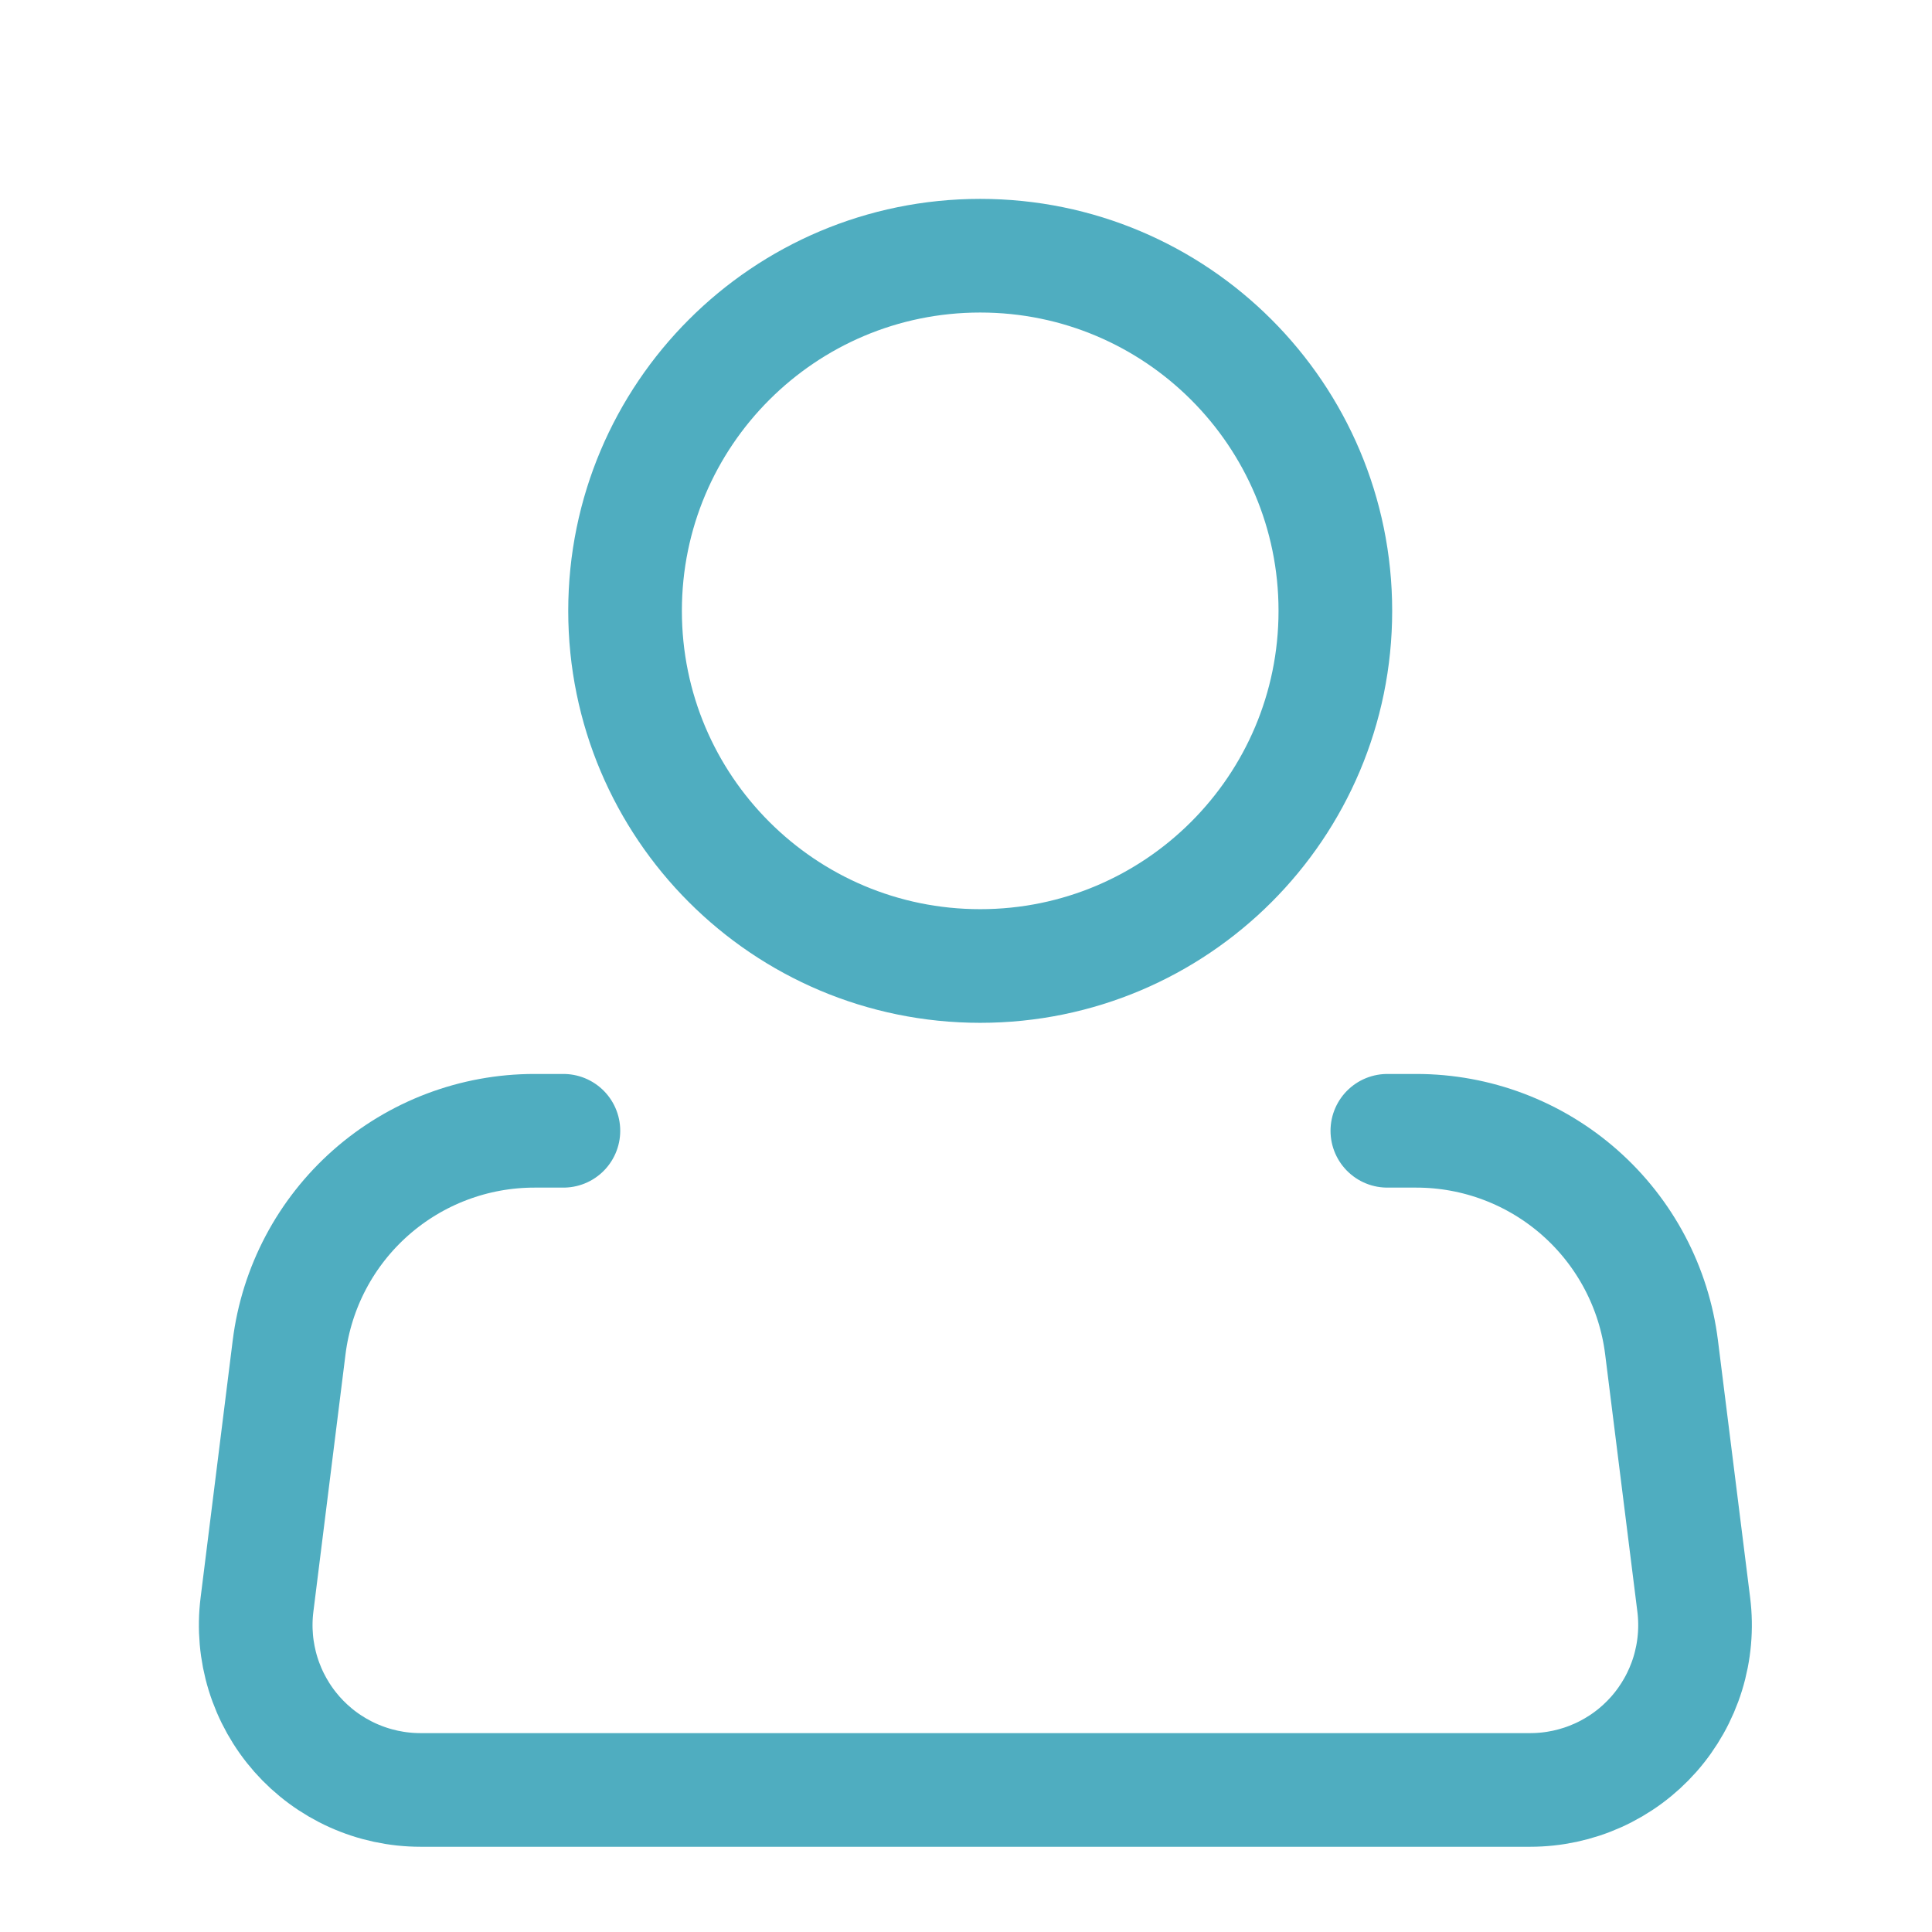 <svg width="68" height="68" viewBox="0 0 68 68" fill="none" xmlns="http://www.w3.org/2000/svg">
<path d="M34.5 34C41.404 34 47 28.404 47 21.5C47 14.596 41.404 9 34.5 9C27.596 9 22 14.596 22 21.5C22 28.404 27.596 34 34.5 34Z" stroke="#4FADC0" stroke-width="4"/>
<path d="M48.83 39.8H49.851C51.971 39.8 54.018 40.575 55.607 41.979C57.196 43.382 58.218 45.317 58.481 47.421L59.615 56.481C59.717 57.297 59.644 58.125 59.402 58.911C59.159 59.697 58.752 60.422 58.208 61.039C57.663 61.656 56.994 62.149 56.244 62.487C55.494 62.825 54.681 63 53.858 63H14.801C13.979 63 13.166 62.825 12.416 62.487C11.666 62.149 10.997 61.656 10.452 61.039C9.908 60.422 9.501 59.697 9.258 58.911C9.016 58.125 8.943 57.297 9.045 56.481L10.176 47.421C10.439 45.316 11.462 43.38 13.052 41.977C14.643 40.573 16.691 39.799 18.812 39.8H19.83" stroke="#4FADC0" stroke-width="4" stroke-linecap="round" stroke-linejoin="round"/>
</svg>

